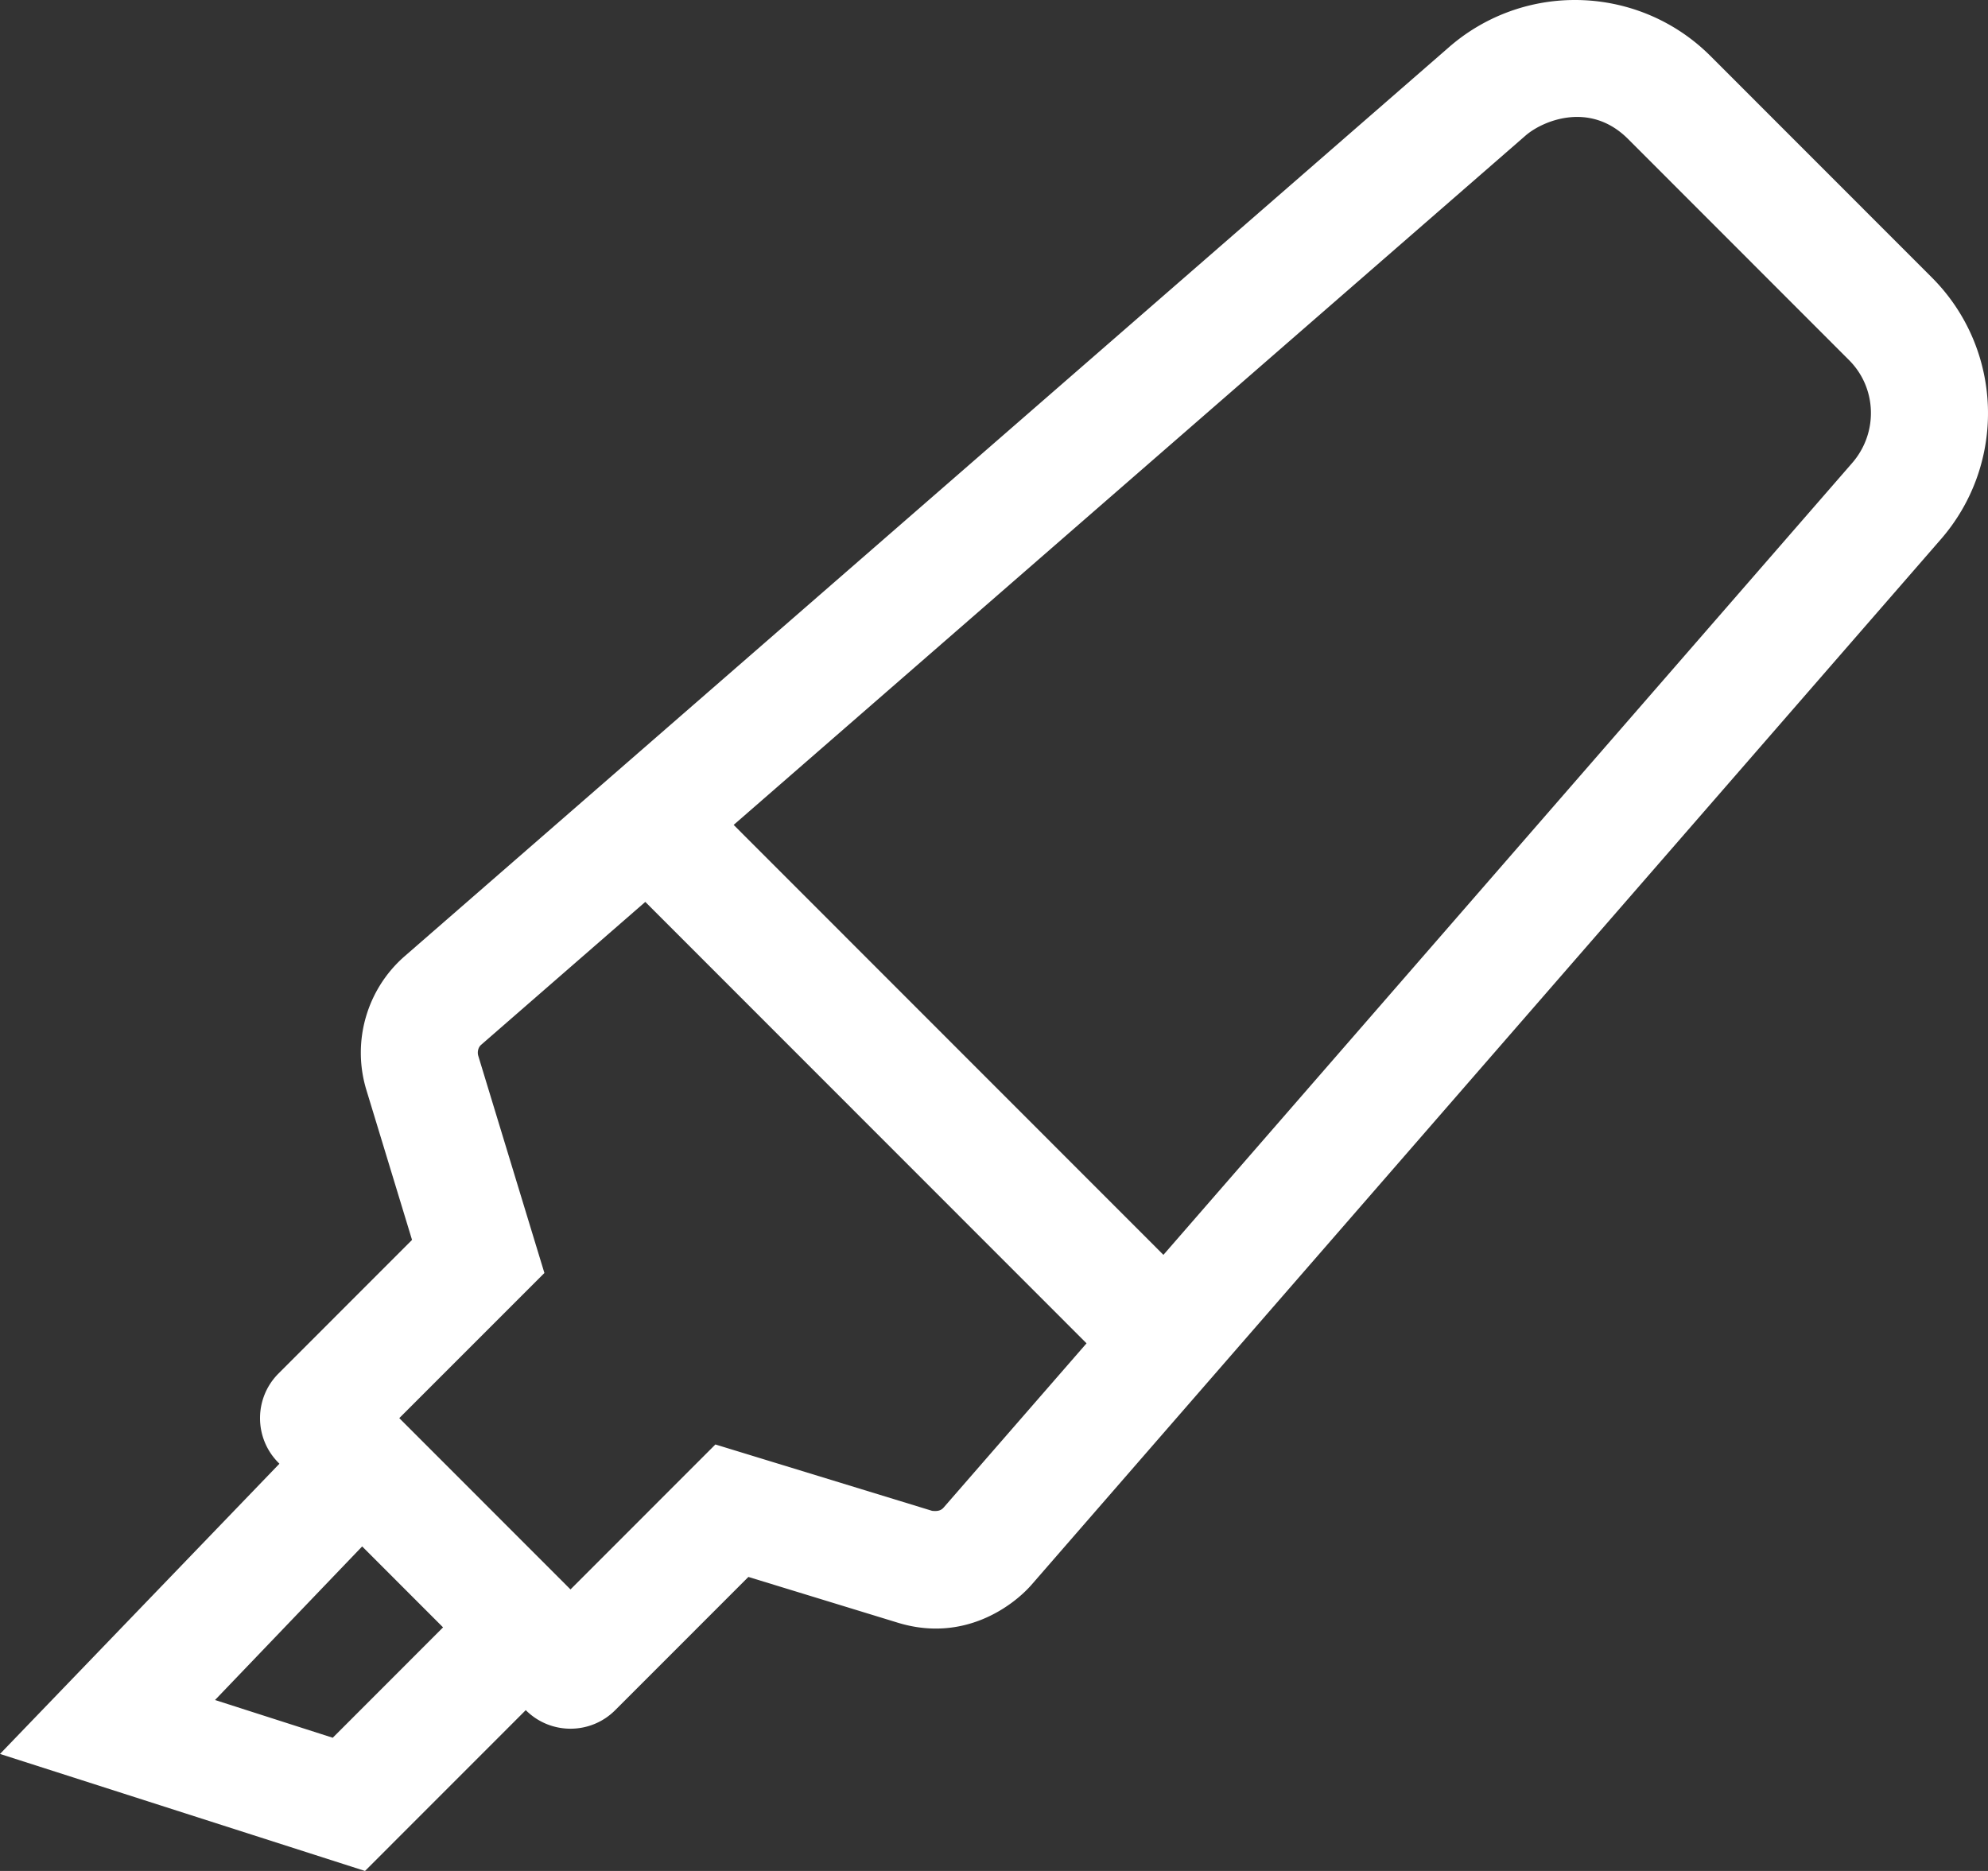 <svg xmlns="http://www.w3.org/2000/svg" viewBox="0 0 544 512">
<rect x="0" y="0" width="544" height="512" fill="#333333" stroke="none"/>
<!-- Font Awesome Pro 5.15.4 by @fontawesome - https://fontawesome.com License - https://fontawesome.com/license (Commercial License) -->
<defs><style>.colour{fill:#fff}</style></defs>
<path class="colour" d="M528.61 75.91l-60.49-60.52C457.91 5.16 444.45 0 430.98 0a52.38 52.38 0 0 0-34.75 13.15L110.59 261.8c-10.29 9.08-14.33 23.35-10.33 36.49l12.49 41.02-36.54 36.56c-6.74 6.75-6.74 17.68 0 24.43l.25.26L0 479.98 99.88 512l43.99-44.01.02.02c6.75 6.75 17.69 6.75 24.44 0l36.46-36.47 40.91 12.53c18.01 5.51 31.41-4.54 36.51-10.32l248.65-285.9c18.35-20.82 17.37-52.32-2.25-71.94zM91.05 475.55l-32.21-10.33 40.26-42.03 22.14 22.15-30.19 30.21zm167.16-62.99c-.63.72-1.4.94-2.32.94-.26 0-.54-.02-.83-.05l-40.91-12.53-18.39-5.63-39.65 39.67-46.85-46.88 39.71-39.72-5.6-18.38-12.49-41.02c-.34-1.13.01-2.36.73-3l44.97-39.15 120.74 120.8-39.11 44.95zm248.51-285.73L318.36 343.4l-117.6-117.66L417.4 37.15c4.5-3.97 17.55-9.68 28.1.88l60.48 60.52c7.65 7.65 8.04 20 .74 28.28z"/></svg>